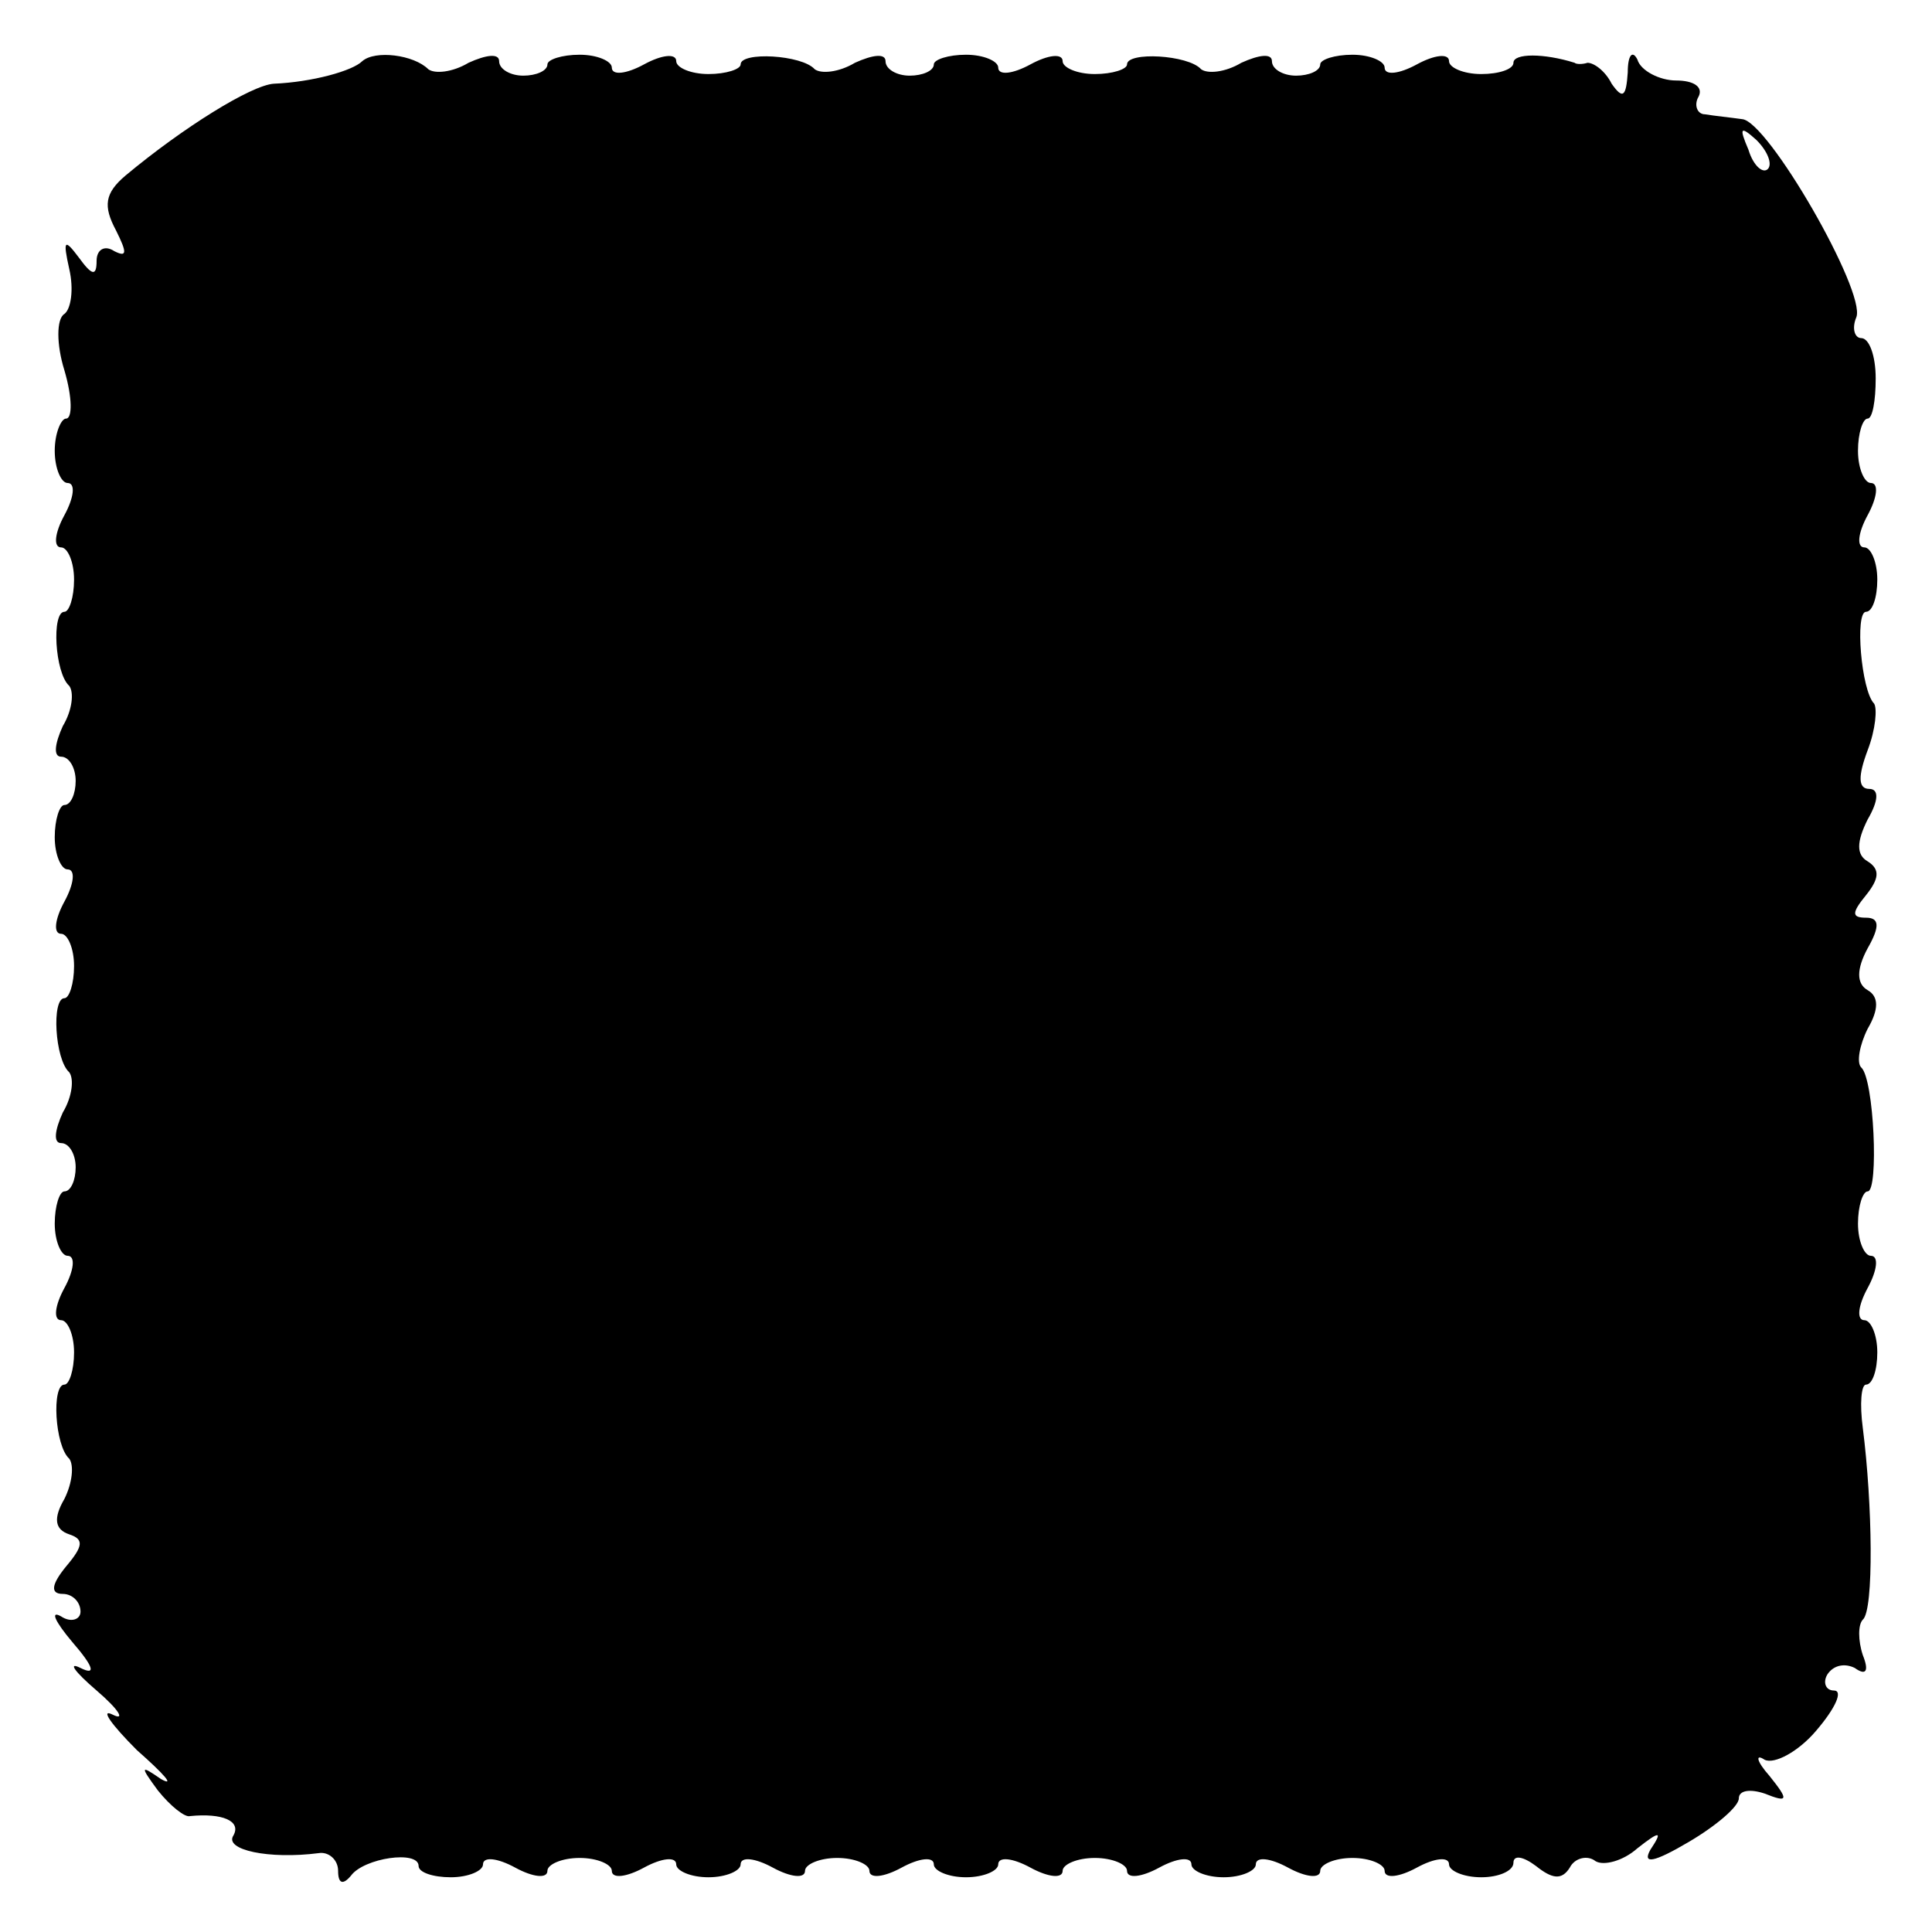 <?xml version="1.0" standalone="no"?>
<!DOCTYPE svg PUBLIC "-//W3C//DTD SVG 20010904//EN"
 "http://www.w3.org/TR/2001/REC-SVG-20010904/DTD/svg10.dtd">
<svg version="1.0" xmlns="http://www.w3.org/2000/svg"
 width="120pt" height="120pt" viewBox="0 0 120 120"
 preserveAspectRatio="xMidYMid meet">
<g transform="translate(0,120) scale(0.1,-0.1)"
fill="#000000" stroke="none">
<path d="M225 1162 c-6 -6 -31 -13 -55 -14 -14 -1 -56 -27 -92 -57 -13 -11
-14 -19 -6 -34 7 -14 7 -17 -1 -13 -6 4 -11 1 -11 -6 0 -10 -3 -9 -11 2 -9 12
-10 11 -6 -7 3 -13 1 -25 -3 -28 -5 -3 -5 -19 0 -35 5 -17 5 -30 1 -30 -3 0
-7 -9 -7 -20 0 -11 4 -20 8 -20 5 0 4 -9 -2 -20 -6 -11 -7 -20 -2 -20 4 0 8
-9 8 -20 0 -11 -3 -20 -6 -20 -8 0 -6 -38 3 -46 3 -4 2 -15 -4 -25 -5 -11 -6
-19 -1 -19 5 0 9 -7 9 -15 0 -8 -3 -15 -7 -15 -3 0 -6 -9 -6 -20 0 -11 4 -20
8 -20 5 0 4 -9 -2 -20 -6 -11 -7 -20 -2 -20 4 0 8 -9 8 -20 0 -11 -3 -20 -6
-20 -8 0 -6 -38 3 -46 3 -4 2 -15 -4 -25 -5 -11 -6 -19 -1 -19 5 0 9 -7 9 -15
0 -8 -3 -15 -7 -15 -3 0 -6 -9 -6 -20 0 -11 4 -20 8 -20 5 0 4 -9 -2 -20 -6
-11 -7 -20 -2 -20 4 0 8 -9 8 -20 0 -11 -3 -20 -6 -20 -8 0 -6 -38 3 -46 3 -4
2 -15 -3 -25 -7 -12 -6 -19 3 -22 9 -3 9 -7 -2 -20 -9 -11 -10 -17 -2 -17 6 0
11 -5 11 -11 0 -5 -6 -7 -12 -3 -7 4 -4 -3 7 -16 13 -15 15 -21 5 -16 -8 4 -4
-2 10 -14 14 -12 18 -19 10 -15 -8 4 -1 -6 15 -22 17 -15 24 -23 15 -18 -13 9
-13 8 -2 -7 8 -10 17 -17 20 -16 20 2 32 -3 27 -12 -6 -9 22 -15 53 -11 6 1
12 -4 12 -11 0 -8 3 -9 8 -3 8 11 42 16 42 6 0 -4 9 -7 20 -7 11 0 20 4 20 8
0 5 9 4 20 -2 11 -6 20 -7 20 -2 0 4 9 8 20 8 11 0 20 -4 20 -8 0 -5 9 -4 20
2 11 6 20 7 20 2 0 -4 9 -8 20 -8 11 0 20 4 20 8 0 5 9 4 20 -2 11 -6 20 -7
20 -2 0 4 9 8 20 8 11 0 20 -4 20 -8 0 -5 9 -4 20 2 11 6 20 7 20 2 0 -4 9 -8
20 -8 11 0 20 4 20 8 0 5 9 4 20 -2 11 -6 20 -7 20 -2 0 4 9 8 20 8 11 0 20
-4 20 -8 0 -5 9 -4 20 2 11 6 20 7 20 2 0 -4 9 -8 20 -8 11 0 20 4 20 8 0 5 9
4 20 -2 11 -6 20 -7 20 -2 0 4 9 8 20 8 11 0 20 -4 20 -8 0 -5 9 -4 20 2 11 6
20 7 20 2 0 -4 9 -8 20 -8 11 0 20 4 20 9 0 5 6 4 14 -2 10 -8 16 -9 21 -1 3
6 11 8 16 4 5 -3 17 0 26 8 14 11 16 11 8 -1 -5 -9 2 -8 24 5 17 10 31 22 31
27 0 5 7 6 16 3 15 -6 15 -4 3 11 -8 9 -9 14 -3 10 6 -3 21 5 32 18 12 14 17
25 11 25 -5 0 -7 5 -4 10 4 6 11 7 17 4 7 -5 9 -2 5 8 -3 9 -3 19 0 22 7 6 6
72 0 119 -2 15 -1 27 2 27 4 0 7 9 7 20 0 11 -4 20 -8 20 -5 0 -4 9 2 20 6 11
7 20 2 20 -4 0 -8 9 -8 20 0 11 3 20 6 20 7 0 4 70 -4 77 -3 3 -1 14 4 24 7
12 7 20 0 24 -7 4 -7 13 0 26 8 14 7 19 -1 19 -9 0 -9 3 0 14 8 10 9 16 1 21
-7 4 -7 12 0 26 7 12 7 19 1 19 -7 0 -7 8 -1 24 5 13 6 26 4 29 -8 8 -12 57
-5 57 4 0 7 9 7 20 0 11 -4 20 -8 20 -5 0 -4 9 2 20 6 11 7 20 2 20 -4 0 -8 9
-8 20 0 11 3 20 6 20 3 0 5 11 5 25 0 14 -4 25 -9 25 -4 0 -6 6 -3 13 6 16
-55 122 -71 123 -7 1 -17 2 -23 3 -5 0 -7 6 -4 11 3 6 -3 10 -14 10 -10 0 -22
6 -24 13 -3 6 -6 3 -6 -8 -1 -15 -3 -17 -10 -7 -4 8 -11 13 -15 13 -3 -1 -7
-1 -8 0 -19 6 -38 6 -38 0 0 -4 -9 -7 -20 -7 -11 0 -20 4 -20 8 0 5 -9 4 -20
-2 -11 -6 -20 -7 -20 -2 0 4 -9 8 -20 8 -11 0 -20 -3 -20 -6 0 -4 -7 -7 -15
-7 -8 0 -15 4 -15 9 0 5 -8 4 -19 -1 -10 -6 -21 -7 -25 -4 -8 9 -46 11 -46 3
0 -3 -9 -6 -20 -6 -11 0 -20 4 -20 8 0 5 -9 4 -20 -2 -11 -6 -20 -7 -20 -2 0
4 -9 8 -20 8 -11 0 -20 -3 -20 -6 0 -4 -7 -7 -15 -7 -8 0 -15 4 -15 9 0 5 -8
4 -19 -1 -10 -6 -21 -7 -25 -4 -8 9 -46 11 -46 3 0 -3 -9 -6 -20 -6 -11 0 -20
4 -20 8 0 5 -9 4 -20 -2 -11 -6 -20 -7 -20 -2 0 4 -9 8 -20 8 -11 0 -20 -3
-20 -6 0 -4 -7 -7 -15 -7 -8 0 -15 4 -15 9 0 5 -8 4 -19 -1 -10 -6 -21 -7 -25
-4 -9 9 -33 12 -41 5z m873 -67 c-3 -3 -9 2 -12 12 -6 14 -5 15 5 6 7 -7 10
-15 7 -18z"/>
</g>
</svg>
